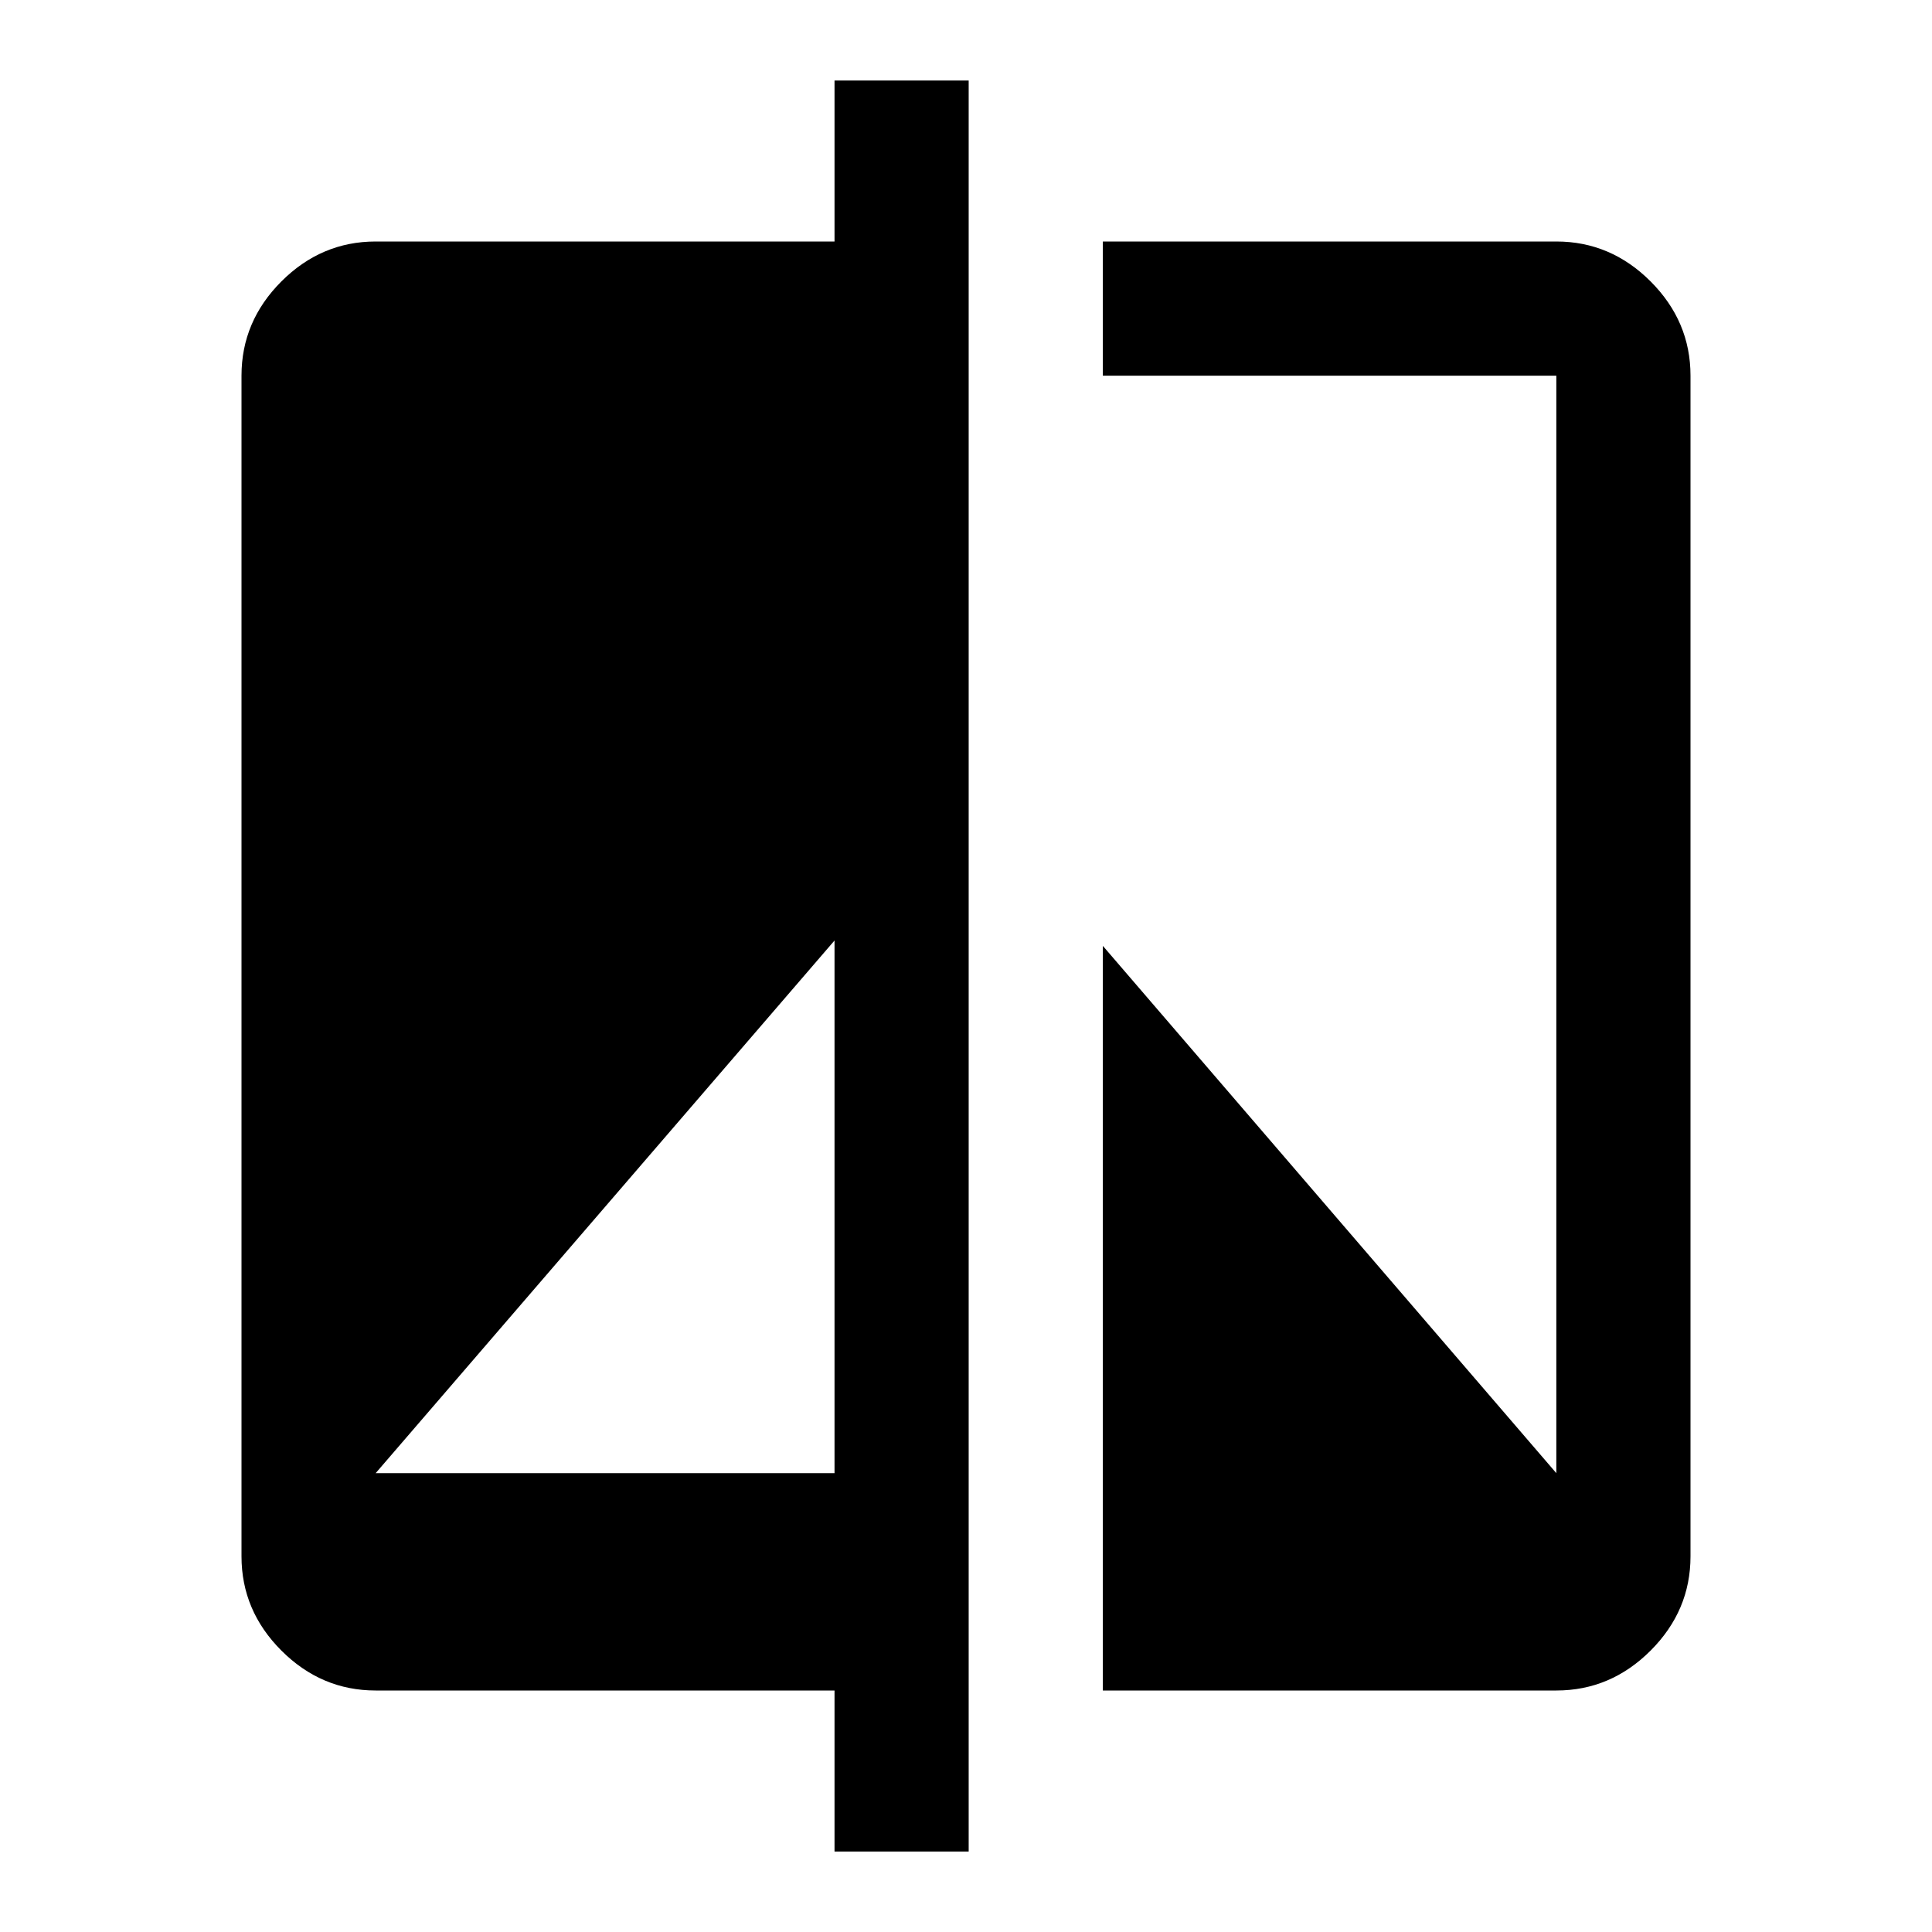 <svg xmlns="http://www.w3.org/2000/svg" height="40px" viewBox="0 -960 960 960" width="40px" fill="#000000"><path d="M414.67-40v-80h-228q-27 0-46.84-19.83Q120-159.67 120-186.67v-586.66q0-27 19.83-46.84Q159.67-840 186.67-840h228v-80h66.66v880h-66.66Zm-228-188h228v-264.67L186.67-228ZM548-120v-370l225.33 262v-545.33H548V-840h225.33q27 0 46.84 19.83Q840-800.33 840-773.33v586.66q0 27-19.83 46.84Q800.33-120 773.33-120H548Z"/></svg>